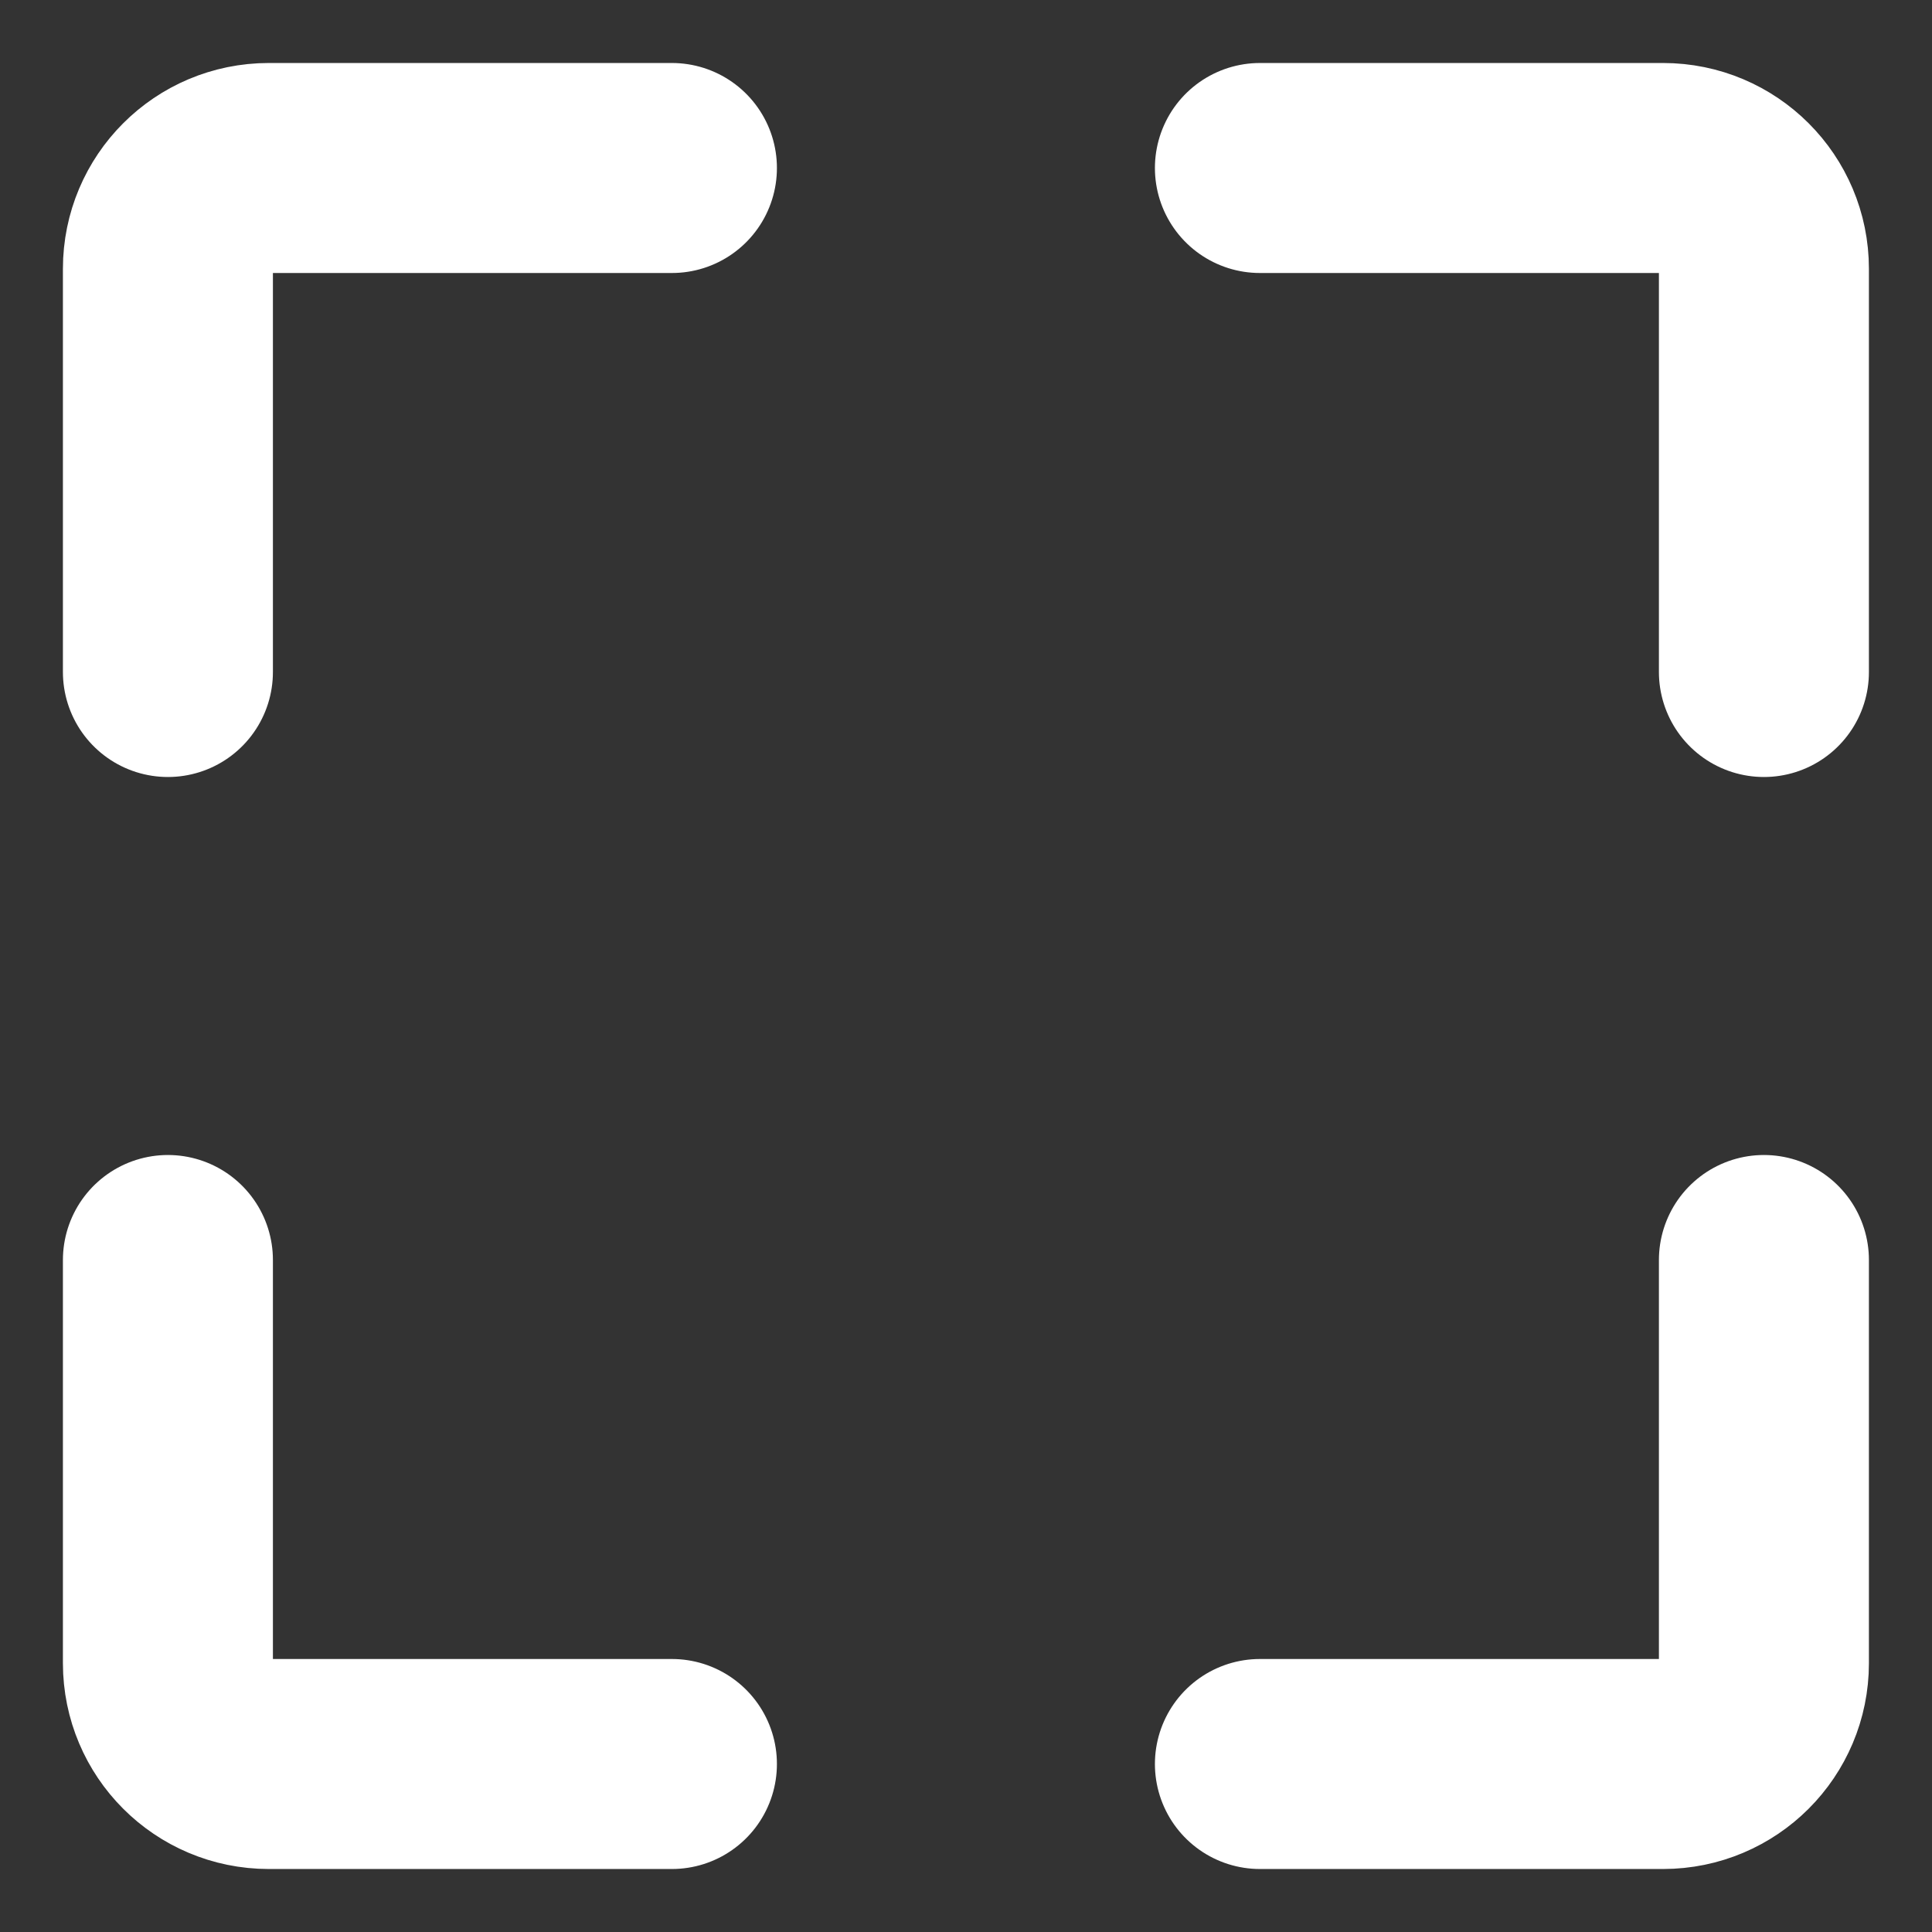 <?xml version="1.0" encoding="UTF-8"?><svg width="23px" height="23px" version="1.1" xmlns="http://www.w3.org/2000/svg" xmlns:xlink="http://www.w3.org/1999/xlink"><rect width="100%" height="100%" fill="#333333" stroke="none"/><title>Group</title><g id="Page-1" stroke="none" stroke-width="1" fill="none" fill-rule="evenodd" stroke-linecap="round" stroke-linejoin="round"><g id="Project" transform="translate(-1464, -168)" stroke="#FFFFFF" stroke-width="2.5"><g id="Group-15" transform="translate(1343, 154)"><g id="Group-4" transform="translate(53.333, 0)"><g id="Group-11" transform="translate(53.333, 0)"><g id="Group" transform="translate(16.333, 16)"><path d="M-8.12683254e-13,6 L-8.12683254e-13,1.2 C-8.12683254e-13,0.537 0.537,-5.81756865e-14 1.2,-5.81756865e-14 L6,-5.81756865e-14" id="Path"/><path d="M19,6 L19,1.2 C19,0.537 18.463,-5.81756865e-14 17.8,-5.81756865e-14 L13,-5.81756865e-14" id="Path"/><path d="M-8.12683254e-13,13 L-8.12683254e-13,17.8 C-8.12683254e-13,18.463 0.537,19 1.2,19 L6,19" id="Path"/><path d="M19,13 L19,17.8 C19,18.463 18.463,19 17.8,19 L13,19" id="Path"/></g></g></g></g></g></g></svg>